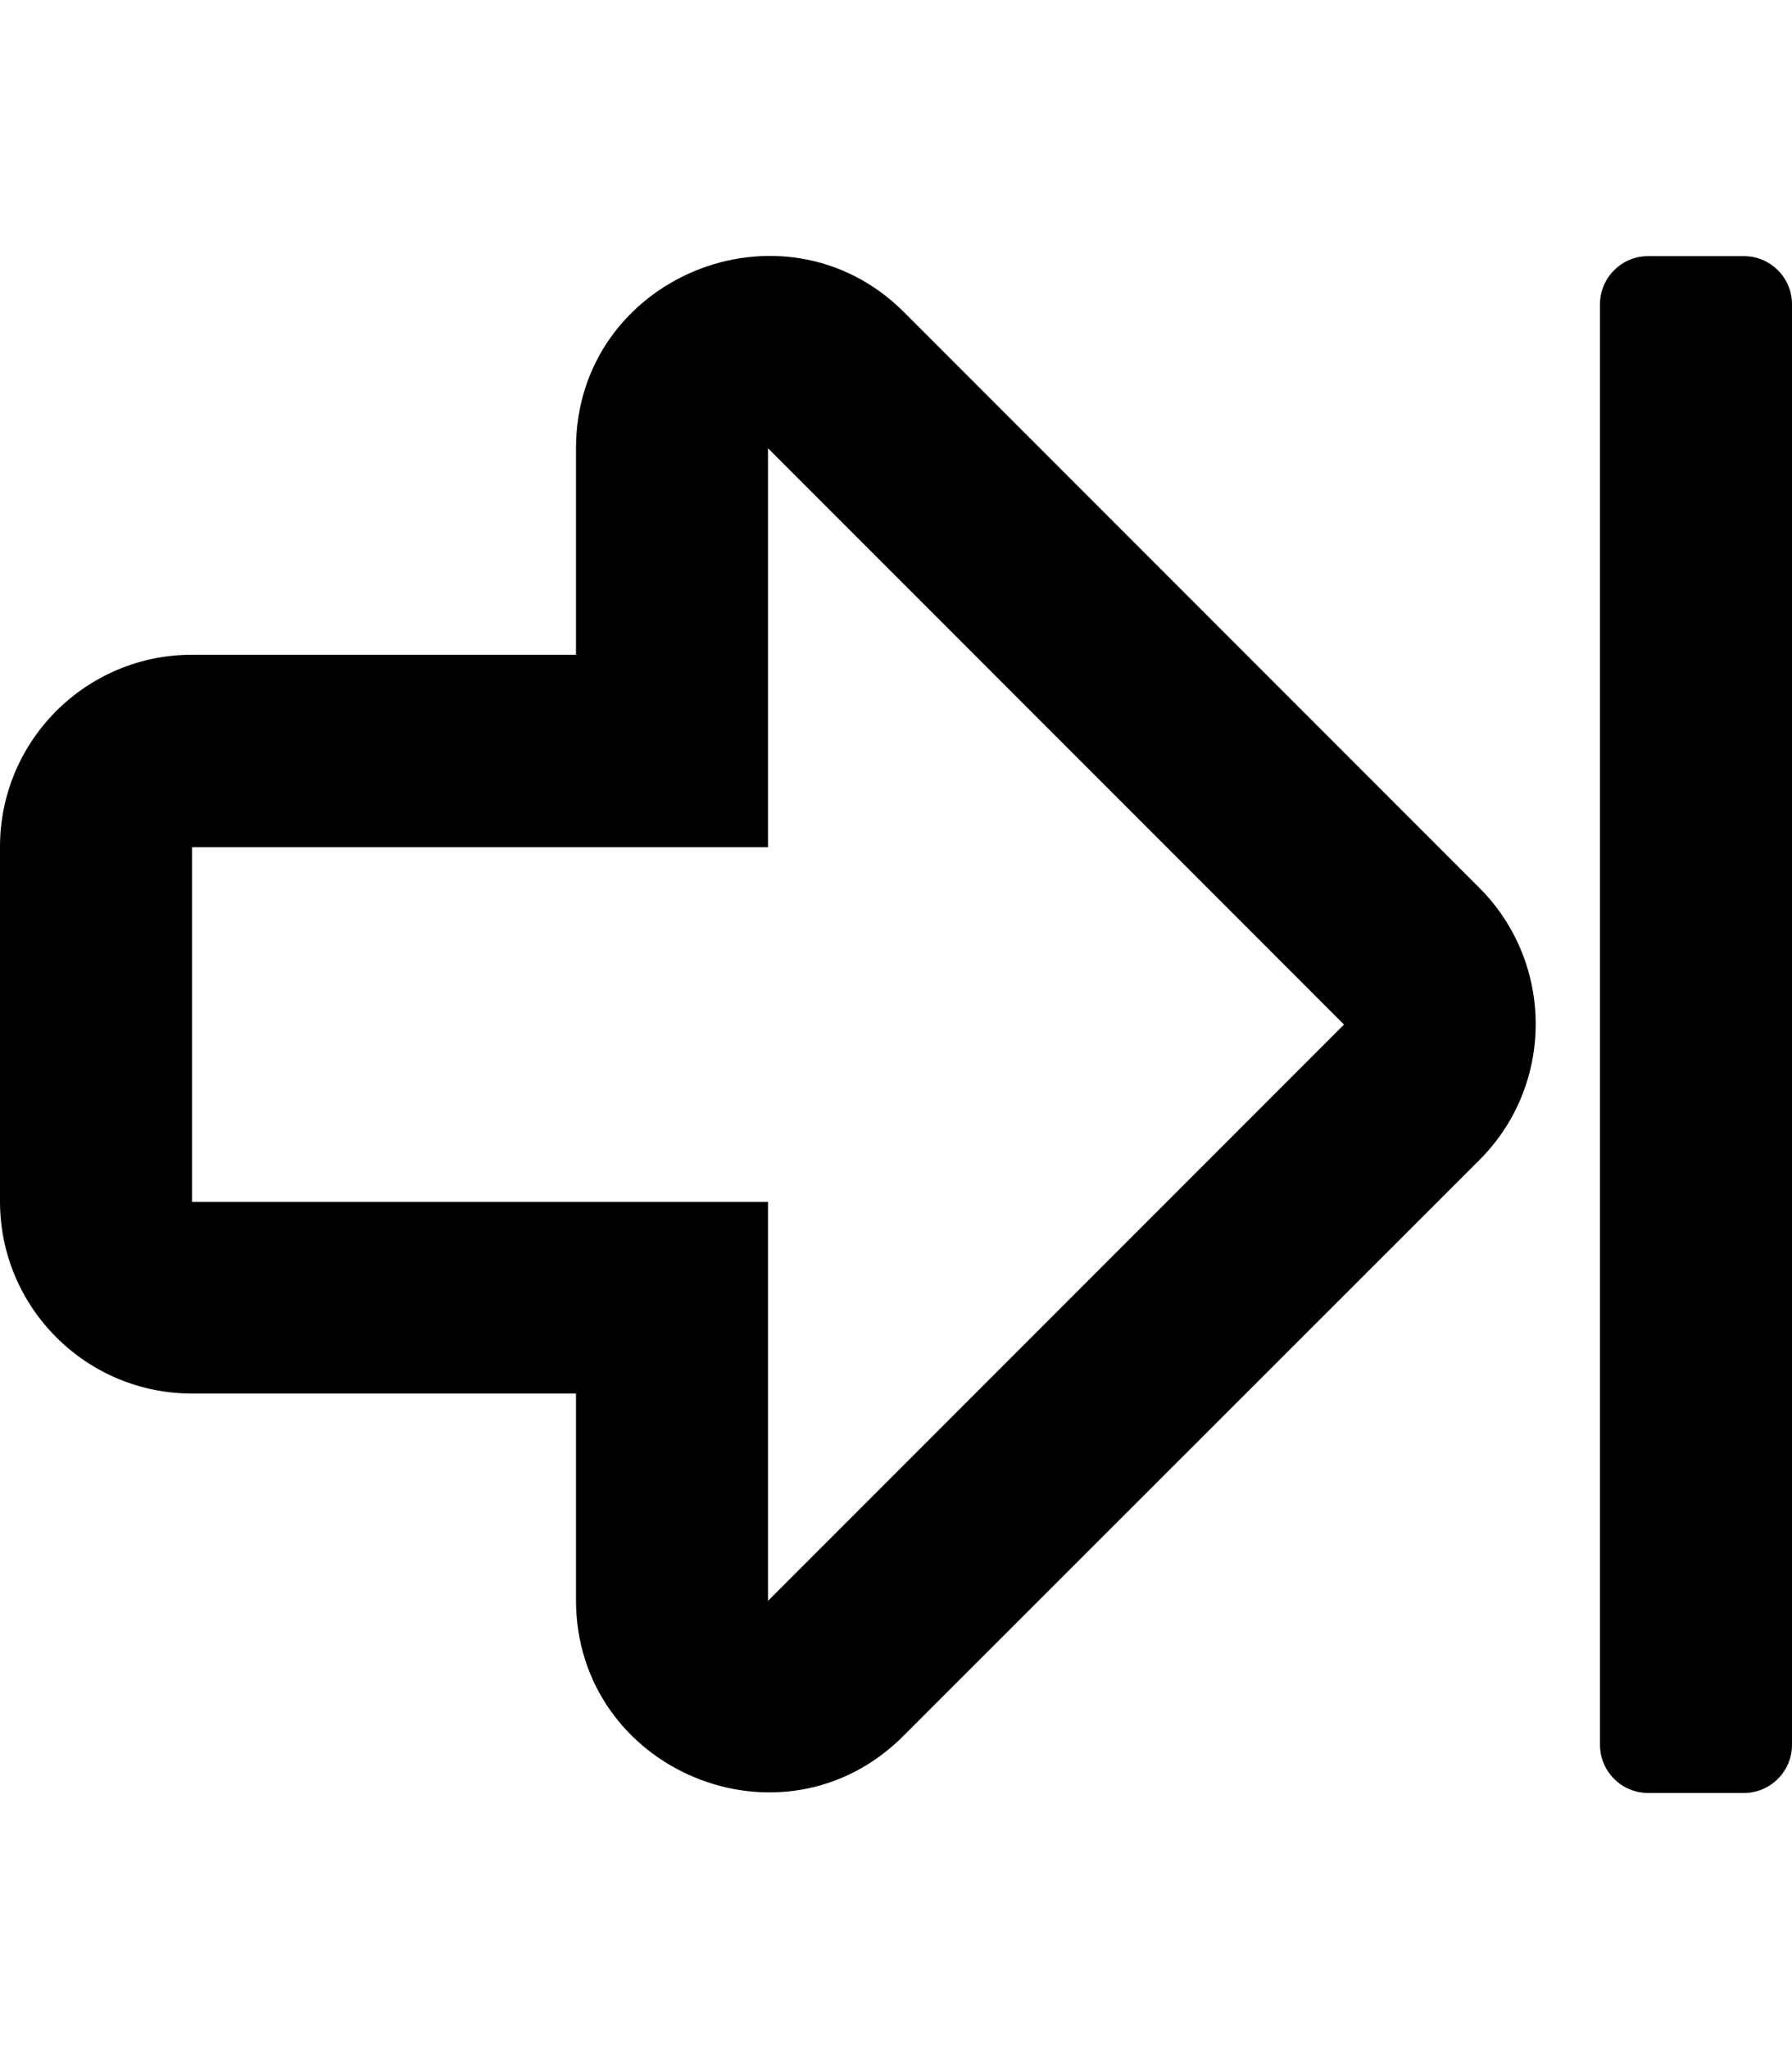 <svg xmlns="http://www.w3.org/2000/svg" viewBox="0 0 448 512"><!-- Font Awesome Pro 5.15.1 by @fontawesome - https://fontawesome.com License - https://fontawesome.com/license (Commercial License) --><path d="M144 112v51.6H48c-26.5 0-48 21.5-48 48v88.6c0 26.5 21.5 48 48 48h96v51.6c0 42.6 51.7 64.2 81.9 33.9l144-143.9c18.7-18.7 18.7-49.1 0-67.9l-144-144C195.8 48 144 69.3 144 112zm192 144L192 400v-99.7H48v-88.6h144V112l144 144zm76-192h24c6.6 0 12 5.4 12 12v360c0 6.6-5.4 12-12 12h-24c-6.6 0-12-5.4-12-12V76c0-6.6 5.4-12 12-12z"/></svg>